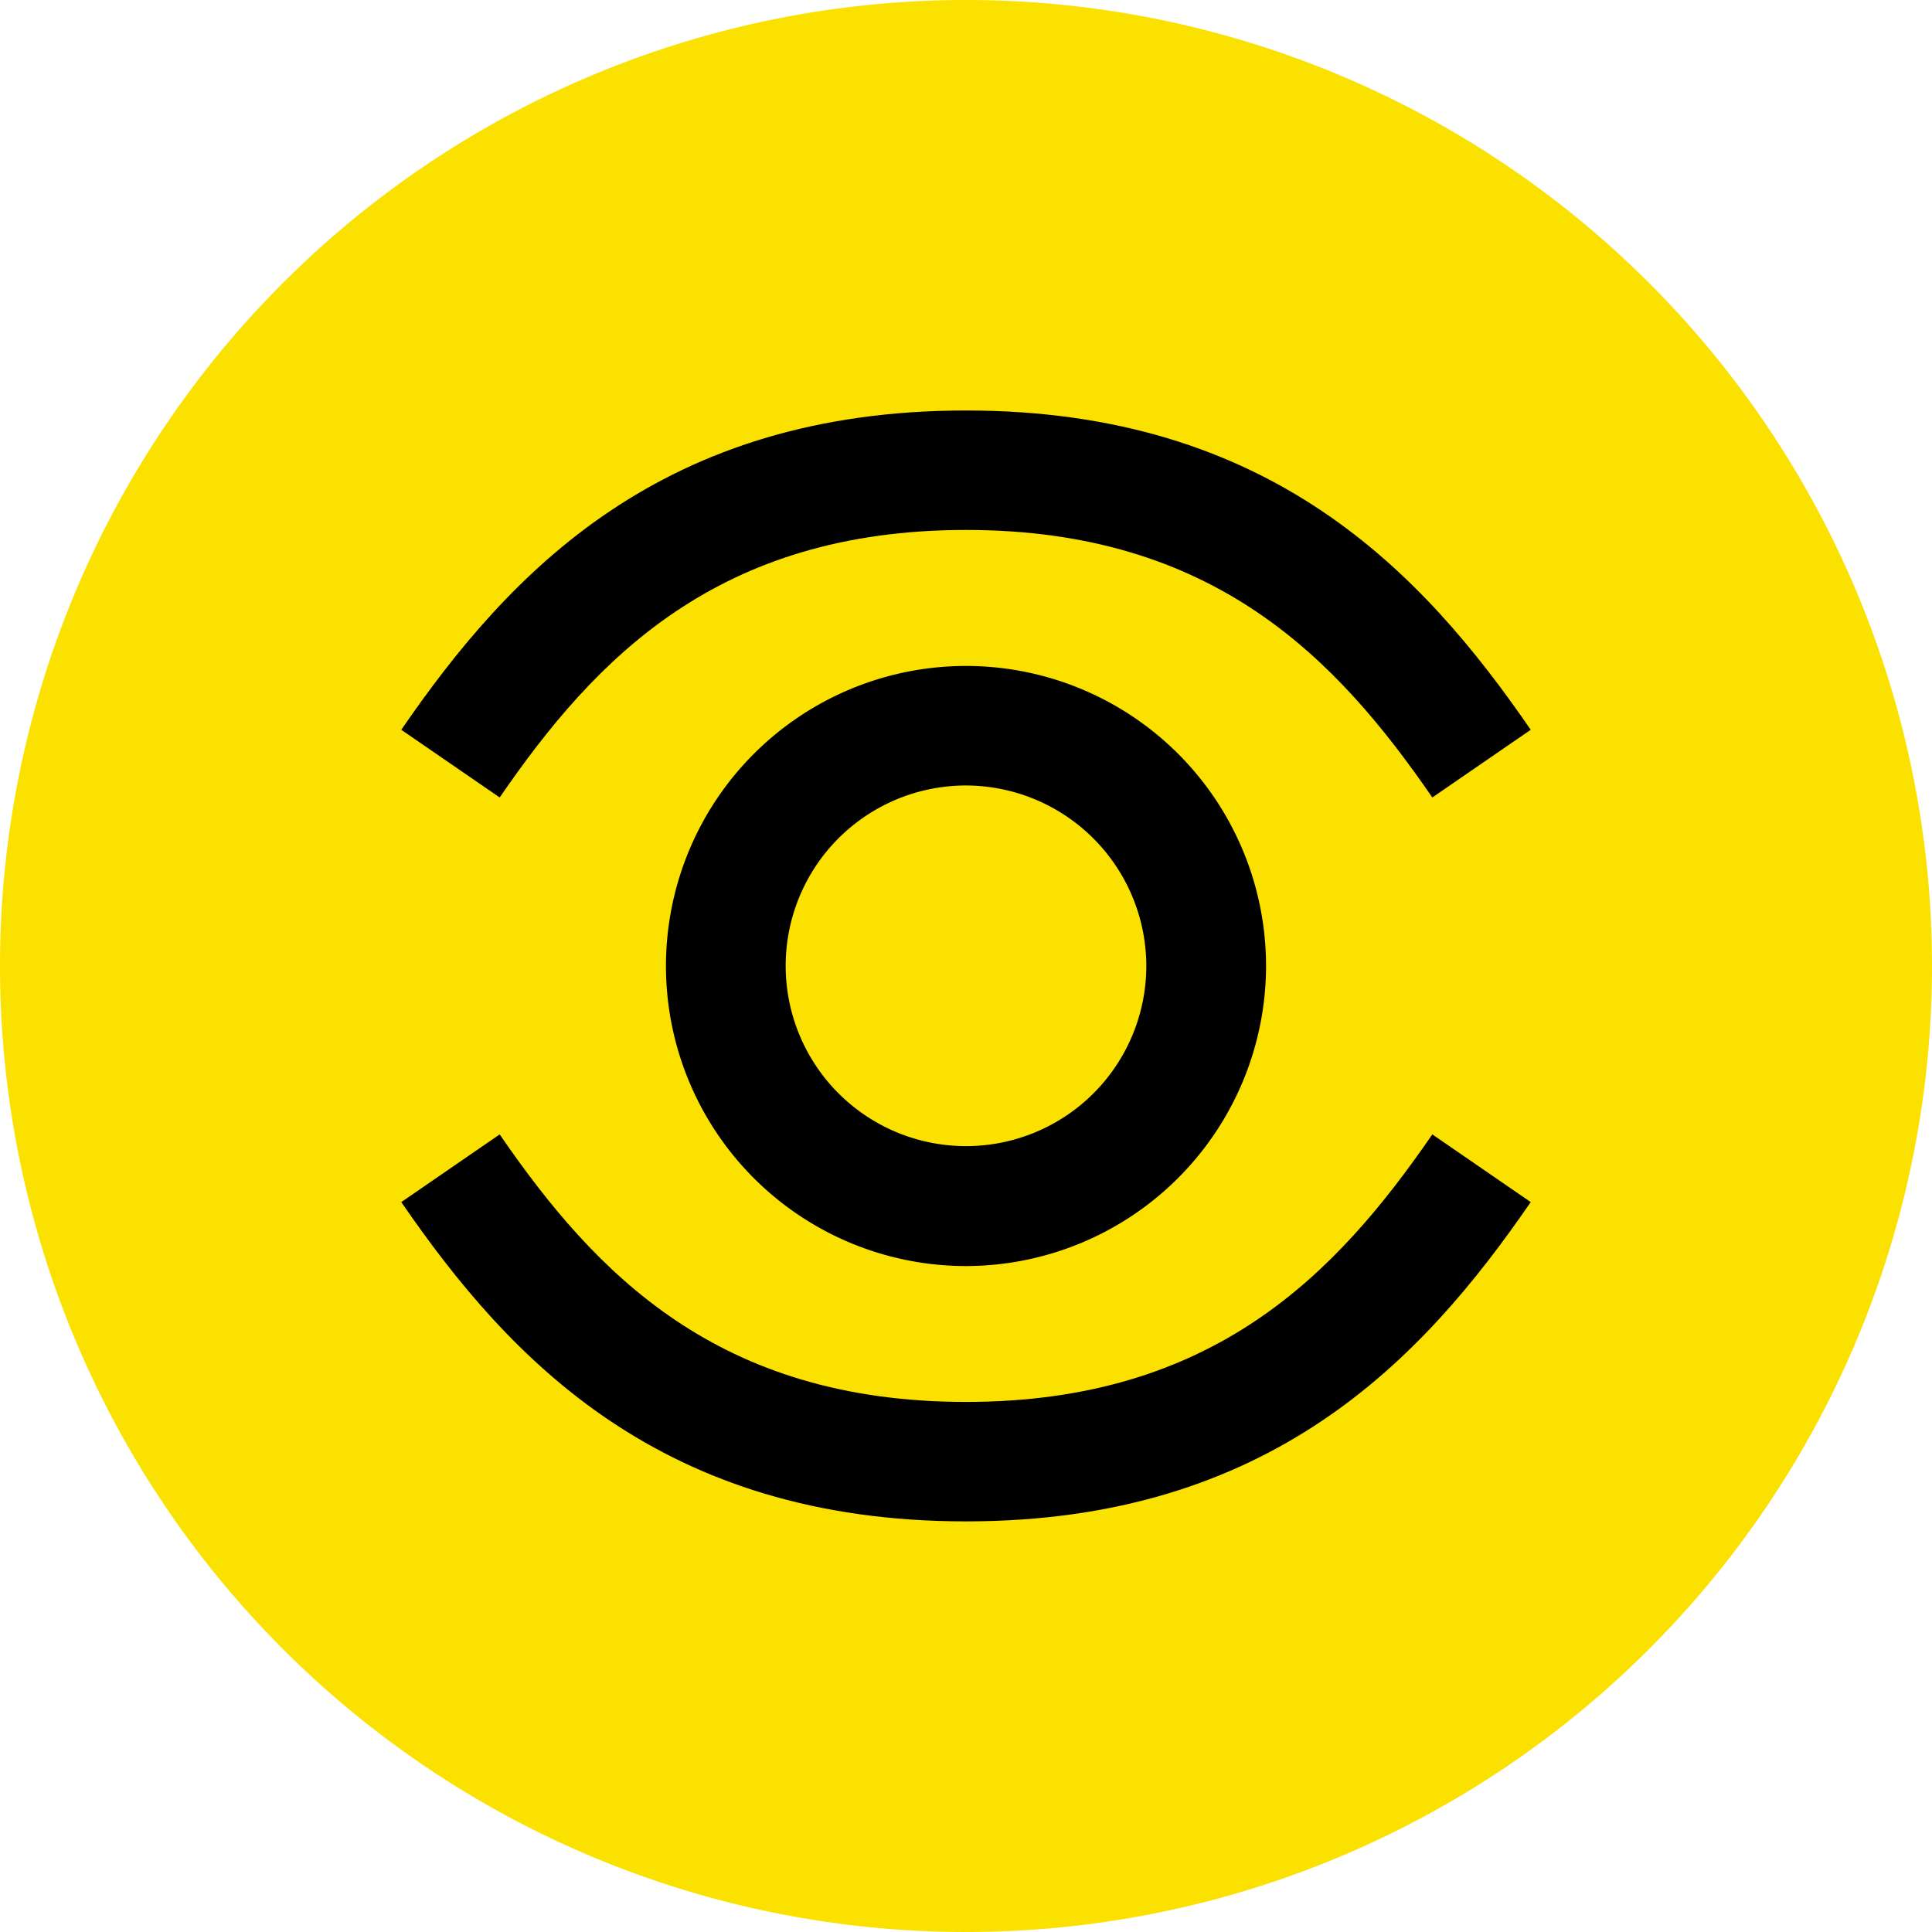 <svg xmlns="http://www.w3.org/2000/svg" width="30" height="30" viewBox="0 0 30 30">
    <g data-name="그룹 1972">
        <path data-name="패스 383" d="M176.935 15.326a15 15 0 1 0-15 15 15 15 0 0 0 15-15" transform="translate(-146.935 -.326)" style="fill:#fae100"/>
        <path data-name="패스 384" d="M15 19.659a4.659 4.659 0 1 1 4.659-4.658A4.664 4.664 0 0 1 15 19.659m0-7.462a2.8 2.8 0 1 0 2.8 2.8 2.807 2.807 0 0 0-2.8-2.8"/>
        <path data-name="패스 385" d="M15 6.374c-4.724 0-7.084 2.506-8.769 4.958l1.528 1.051C9.242 10.225 11.146 8.229 15 8.229s5.758 2 7.241 4.154l1.528-1.051C22.084 8.88 19.724 6.374 15 6.374"/>
        <path data-name="패스 386" d="M15 23.624c-4.724 0-7.084-2.506-8.769-4.958l1.528-1.051c1.483 2.158 3.387 4.154 7.241 4.154s5.758-2 7.241-4.154l1.528 1.051c-1.685 2.452-4.045 4.958-8.769 4.958"/>
    </g>
</svg>
